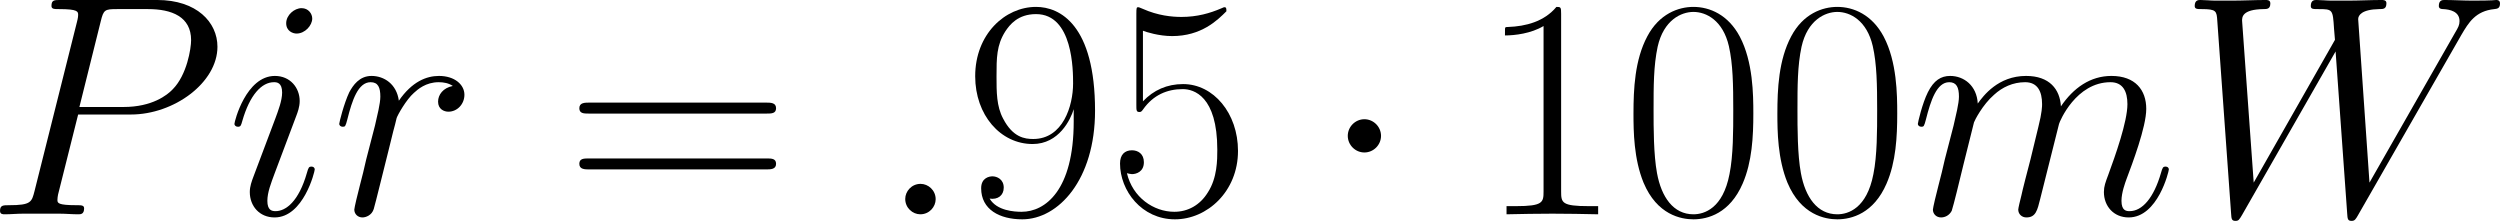 <?xml version='1.0' encoding='UTF-8'?>
<!-- Generated by CodeCogs with dvisvgm 3.4.3 -->
<svg version='1.1' xmlns='http://www.w3.org/2000/svg' xmlns:xlink='http://www.w3.org/1999/xlink' width='186.037pt' height='16.437pt' viewBox='-.64 -.324 186.037 16.437'>
<defs>
<path id='g0-1' d='M3.967-5.166C3.967-5.765 3.471-6.261 2.872-6.261S1.777-5.765 1.777-5.166S2.273-4.071 2.872-4.071S3.967-4.566 3.967-5.166Z'/>
<path id='g1-58' d='M3.802-.992C3.802-1.591 3.306-2.004 2.81-2.004C2.211-2.004 1.798-1.508 1.798-1.012C1.798-.413 2.294 0 2.789 0C3.389 0 3.802-.496 3.802-.992Z'/>
<path id='g1-80' d='M6.116-6.571H9.587C12.439-6.571 15.29-8.678 15.29-11.034C15.29-12.645 13.927-14.113 11.323-14.113H4.938C4.546-14.113 4.36-14.113 4.36-13.72C4.36-13.513 4.546-13.513 4.856-13.513C6.116-13.513 6.116-13.348 6.116-13.121C6.116-13.079 6.116-12.955 6.033-12.645L3.244-1.529C3.058-.806 3.017-.599 1.57-.599C1.178-.599 .971-.599 .971-.227C.971 0 1.157 0 1.281 0C1.674 0 2.087-.041 2.48-.041H4.897C5.29-.041 5.724 0 6.116 0C6.281 0 6.509 0 6.509-.393C6.509-.599 6.323-.599 6.013-.599C4.773-.599 4.752-.744 4.752-.95C4.752-1.054 4.773-1.198 4.794-1.302L6.116-6.571ZM7.604-12.707C7.79-13.472 7.872-13.513 8.678-13.513H10.724C12.274-13.513 13.555-13.017 13.555-11.468C13.555-10.93 13.286-9.174 12.336-8.224C11.984-7.852 10.992-7.067 9.112-7.067H6.199L7.604-12.707Z'/>
<path id='g1-87' d='M18.658-11.819C19.133-12.625 19.588-13.389 20.828-13.513C21.014-13.534 21.2-13.555 21.2-13.885C21.2-14.113 21.014-14.113 20.952-14.113C20.91-14.113 20.766-14.071 19.402-14.071C18.782-14.071 18.142-14.113 17.542-14.113C17.419-14.113 17.171-14.113 17.171-13.72C17.171-13.534 17.336-13.513 17.46-13.513C17.873-13.493 18.534-13.369 18.534-12.728C18.534-12.46 18.452-12.315 18.245-11.964L12.604-2.087L11.86-12.852C11.86-13.1 12.088-13.493 13.245-13.513C13.513-13.513 13.72-13.513 13.72-13.906C13.72-14.113 13.513-14.113 13.41-14.113C12.687-14.113 11.922-14.071 11.178-14.071H10.104C9.794-14.071 9.422-14.113 9.112-14.113C8.988-14.113 8.74-14.113 8.74-13.72C8.74-13.513 8.885-13.513 9.236-13.513C10.187-13.513 10.187-13.493 10.269-12.232L10.331-11.488L4.98-2.087L4.215-12.749C4.215-12.976 4.215-13.493 5.62-13.513C5.847-13.513 6.075-13.513 6.075-13.885C6.075-14.113 5.889-14.113 5.765-14.113C5.042-14.113 4.277-14.071 3.533-14.071H2.459C2.149-14.071 1.777-14.113 1.467-14.113C1.343-14.113 1.095-14.113 1.095-13.72C1.095-13.513 1.26-13.513 1.55-13.513C2.521-13.513 2.541-13.389 2.583-12.728L3.492-.041C3.513 .31 3.533 .434 3.781 .434C3.988 .434 4.029 .351 4.215 .041L10.373-10.724L11.137-.041C11.158 .31 11.178 .434 11.426 .434C11.633 .434 11.695 .331 11.86 .041L18.658-11.819Z'/>
<path id='g1-105' d='M5.847-2.955C5.847-3.058 5.765-3.141 5.641-3.141C5.455-3.141 5.434-3.079 5.331-2.727C4.794-.847 3.947-.207 3.265-.207C3.017-.207 2.727-.269 2.727-.888C2.727-1.446 2.975-2.066 3.203-2.686L4.649-6.529C4.711-6.695 4.856-7.067 4.856-7.459C4.856-8.327 4.236-9.112 3.223-9.112C1.322-9.112 .558-6.116 .558-5.951C.558-5.868 .641-5.765 .785-5.765C.971-5.765 .992-5.847 1.074-6.137C1.57-7.872 2.356-8.699 3.161-8.699C3.347-8.699 3.699-8.678 3.699-8.017C3.699-7.48 3.43-6.798 3.265-6.343L1.818-2.5C1.694-2.17 1.57-1.839 1.57-1.467C1.57-.537 2.211 .207 3.203 .207C5.104 .207 5.847-2.81 5.847-2.955ZM5.682-12.893C5.682-13.203 5.434-13.575 4.98-13.575C4.504-13.575 3.967-13.121 3.967-12.583C3.967-12.067 4.401-11.902 4.649-11.902C5.207-11.902 5.682-12.439 5.682-12.893Z'/>
<path id='g1-109' d='M4.256-6.054C4.298-6.178 4.814-7.211 5.579-7.872C6.116-8.368 6.819-8.699 7.624-8.699C8.451-8.699 8.74-8.079 8.74-7.253C8.74-7.129 8.74-6.715 8.492-5.744L7.976-3.616C7.81-2.996 7.418-1.467 7.377-1.24C7.294-.93 7.17-.393 7.17-.31C7.17-.021 7.397 .207 7.707 .207C8.327 .207 8.43-.269 8.616-1.012L9.856-5.951C9.897-6.116 10.972-8.699 13.245-8.699C14.071-8.699 14.36-8.079 14.36-7.253C14.36-6.095 13.555-3.843 13.1-2.603C12.914-2.108 12.811-1.839 12.811-1.467C12.811-.537 13.451 .207 14.443 .207C16.365 .207 17.088-2.831 17.088-2.955C17.088-3.058 17.005-3.141 16.881-3.141C16.695-3.141 16.675-3.079 16.571-2.727C16.096-1.074 15.332-.207 14.505-.207C14.298-.207 13.968-.227 13.968-.888C13.968-1.426 14.216-2.087 14.298-2.314C14.67-3.306 15.6-5.744 15.6-6.943C15.6-8.182 14.877-9.112 13.307-9.112C11.922-9.112 10.806-8.327 9.98-7.108C9.918-8.224 9.236-9.112 7.686-9.112C5.847-9.112 4.876-7.81 4.504-7.294C4.442-8.472 3.595-9.112 2.686-9.112C2.087-9.112 1.612-8.823 1.219-8.038C.847-7.294 .558-6.033 .558-5.951S.641-5.765 .785-5.765C.95-5.765 .971-5.786 1.095-6.261C1.405-7.48 1.798-8.699 2.624-8.699C3.099-8.699 3.265-8.368 3.265-7.748C3.265-7.294 3.058-6.488 2.913-5.847L2.335-3.616C2.252-3.223 2.025-2.294 1.922-1.922C1.777-1.384 1.55-.413 1.55-.31C1.55-.021 1.777 .207 2.087 .207C2.335 .207 2.624 .083 2.789-.227C2.831-.331 3.017-1.054 3.12-1.467L3.575-3.327L4.256-6.054Z'/>
<path id='g1-114' d='M8.038-8.451C7.397-8.327 7.067-7.872 7.067-7.418C7.067-6.922 7.459-6.757 7.748-6.757C8.327-6.757 8.802-7.253 8.802-7.872C8.802-8.534 8.162-9.112 7.129-9.112C6.302-9.112 5.352-8.74 4.484-7.48C4.339-8.575 3.513-9.112 2.686-9.112C1.88-9.112 1.467-8.492 1.219-8.038C.868-7.294 .558-6.054 .558-5.951C.558-5.868 .641-5.765 .785-5.765C.95-5.765 .971-5.786 1.095-6.261C1.405-7.5 1.798-8.699 2.624-8.699C3.12-8.699 3.265-8.348 3.265-7.748C3.265-7.294 3.058-6.488 2.913-5.847L2.335-3.616C2.252-3.223 2.025-2.294 1.922-1.922C1.777-1.384 1.55-.413 1.55-.31C1.55-.021 1.777 .207 2.087 .207C2.314 .207 2.707 .062 2.831-.351C2.893-.517 3.657-3.637 3.781-4.112C3.885-4.566 4.009-5 4.112-5.455C4.194-5.744 4.277-6.075 4.339-6.343C4.401-6.529 4.959-7.542 5.476-7.996C5.724-8.224 6.261-8.699 7.108-8.699C7.439-8.699 7.769-8.637 8.038-8.451Z'/>
<path id='g2-48' d='M8.678-6.633C8.678-7.893 8.658-10.042 7.79-11.695C7.025-13.141 5.806-13.658 4.732-13.658C3.74-13.658 2.48-13.203 1.694-11.716C.868-10.166 .785-8.244 .785-6.633C.785-5.455 .806-3.657 1.446-2.087C2.335 .041 3.926 .331 4.732 .331C5.682 .331 7.129-.062 7.976-2.025C8.596-3.451 8.678-5.124 8.678-6.633ZM4.732 0C3.409 0 2.624-1.136 2.335-2.707C2.108-3.926 2.108-5.703 2.108-6.86C2.108-8.451 2.108-9.773 2.376-11.034C2.769-12.79 3.926-13.327 4.732-13.327C5.579-13.327 6.674-12.769 7.067-11.075C7.335-9.897 7.356-8.513 7.356-6.86C7.356-5.517 7.356-3.864 7.108-2.645C6.674-.393 5.455 0 4.732 0Z'/>
<path id='g2-49' d='M5.496-13.203C5.496-13.637 5.476-13.658 5.186-13.658C4.38-12.687 3.161-12.377 2.004-12.336C1.942-12.336 1.839-12.336 1.818-12.294S1.798-12.212 1.798-11.778C2.438-11.778 3.513-11.902 4.339-12.398V-1.508C4.339-.785 4.298-.537 2.521-.537H1.901V0C2.893-.021 3.926-.041 4.918-.041S6.943-.021 7.934 0V-.537H7.315C5.538-.537 5.496-.765 5.496-1.508V-13.203Z'/>
<path id='g2-53' d='M2.356-12.088C2.562-12.005 3.409-11.736 4.277-11.736C6.199-11.736 7.253-12.769 7.852-13.369C7.852-13.534 7.852-13.637 7.728-13.637C7.707-13.637 7.666-13.637 7.5-13.555C6.777-13.245 5.93-12.997 4.897-12.997C4.277-12.997 3.347-13.079 2.335-13.534C2.108-13.637 2.066-13.637 2.046-13.637C1.942-13.637 1.922-13.617 1.922-13.203V-7.211C1.922-6.839 1.922-6.736 2.128-6.736C2.232-6.736 2.273-6.777 2.376-6.922C3.037-7.852 3.947-8.244 4.98-8.244C5.703-8.244 7.253-7.79 7.253-4.256C7.253-3.595 7.253-2.397 6.633-1.446C6.116-.599 5.31-.165 4.422-.165C3.058-.165 1.674-1.116 1.302-2.707C1.384-2.686 1.55-2.645 1.632-2.645C1.901-2.645 2.418-2.789 2.418-3.43C2.418-3.988 2.025-4.215 1.632-4.215C1.157-4.215 .847-3.926 .847-3.347C.847-1.55 2.273 .331 4.463 .331C6.591 .331 8.616-1.508 8.616-4.174C8.616-6.653 7.005-8.575 5-8.575C3.947-8.575 3.058-8.182 2.356-7.439V-12.088Z'/>
<path id='g2-57' d='M7.273-6.116C7.273-1.57 5.393-.165 3.843-.165C3.368-.165 2.211-.227 1.736-1.033C2.273-.95 2.665-1.24 2.665-1.756C2.665-2.314 2.211-2.5 1.922-2.5C1.736-2.5 1.178-2.418 1.178-1.715C1.178-.31 2.397 .331 3.885 .331C6.261 .331 8.678-2.273 8.678-6.819C8.678-12.48 6.364-13.658 4.794-13.658C2.748-13.658 .785-11.86 .785-9.092C.785-6.529 2.459-4.628 4.566-4.628C6.302-4.628 7.067-6.24 7.273-6.922V-6.116ZM4.608-4.959C4.05-4.959 3.265-5.062 2.624-6.302C2.19-7.108 2.19-8.058 2.19-9.071C2.19-10.29 2.19-11.137 2.769-12.046C3.058-12.48 3.595-13.183 4.794-13.183C7.232-13.183 7.232-9.443 7.232-8.616C7.232-7.149 6.571-4.959 4.608-4.959Z'/>
<path id='g2-61' d='M13.286-6.633C13.596-6.633 13.906-6.633 13.906-6.984C13.906-7.356 13.555-7.356 13.203-7.356H1.653C1.302-7.356 .95-7.356 .95-6.984C.95-6.633 1.26-6.633 1.57-6.633H13.286ZM13.203-2.955C13.555-2.955 13.906-2.955 13.906-3.327C13.906-3.678 13.596-3.678 13.286-3.678H1.57C1.26-3.678 .95-3.678 .95-3.327C.95-2.955 1.302-2.955 1.653-2.955H13.203Z'/>
</defs>
<g id='page1' transform='matrix(1.13 0 0 1.13 -171.2 -86.823)'>
<use x='149.968' y='90.66' xlink:href='#g1-80'/>
<use x='165.818' y='90.66' xlink:href='#g1-105'/>
<use x='172.72' y='90.66' xlink:href='#g1-114'/>
<use x='188.139' y='90.66' xlink:href='#g2-61'/>
<use x='208.753' y='90.66' xlink:href='#g1-58'/>
<use x='214.373' y='90.66' xlink:href='#g2-57'/>
<use x='223.849' y='90.66' xlink:href='#g2-53'/>
<use x='237.917' y='90.66' xlink:href='#g0-1'/>
<use x='248.248' y='90.66' xlink:href='#g2-49'/>
<use x='257.724' y='90.66' xlink:href='#g2-48'/>
<use x='267.2' y='90.66' xlink:href='#g2-48'/>
<use x='276.677' y='90.66' xlink:href='#g1-109'/>
<use x='294.373' y='90.66' xlink:href='#g1-87'/>
</g>
</svg>